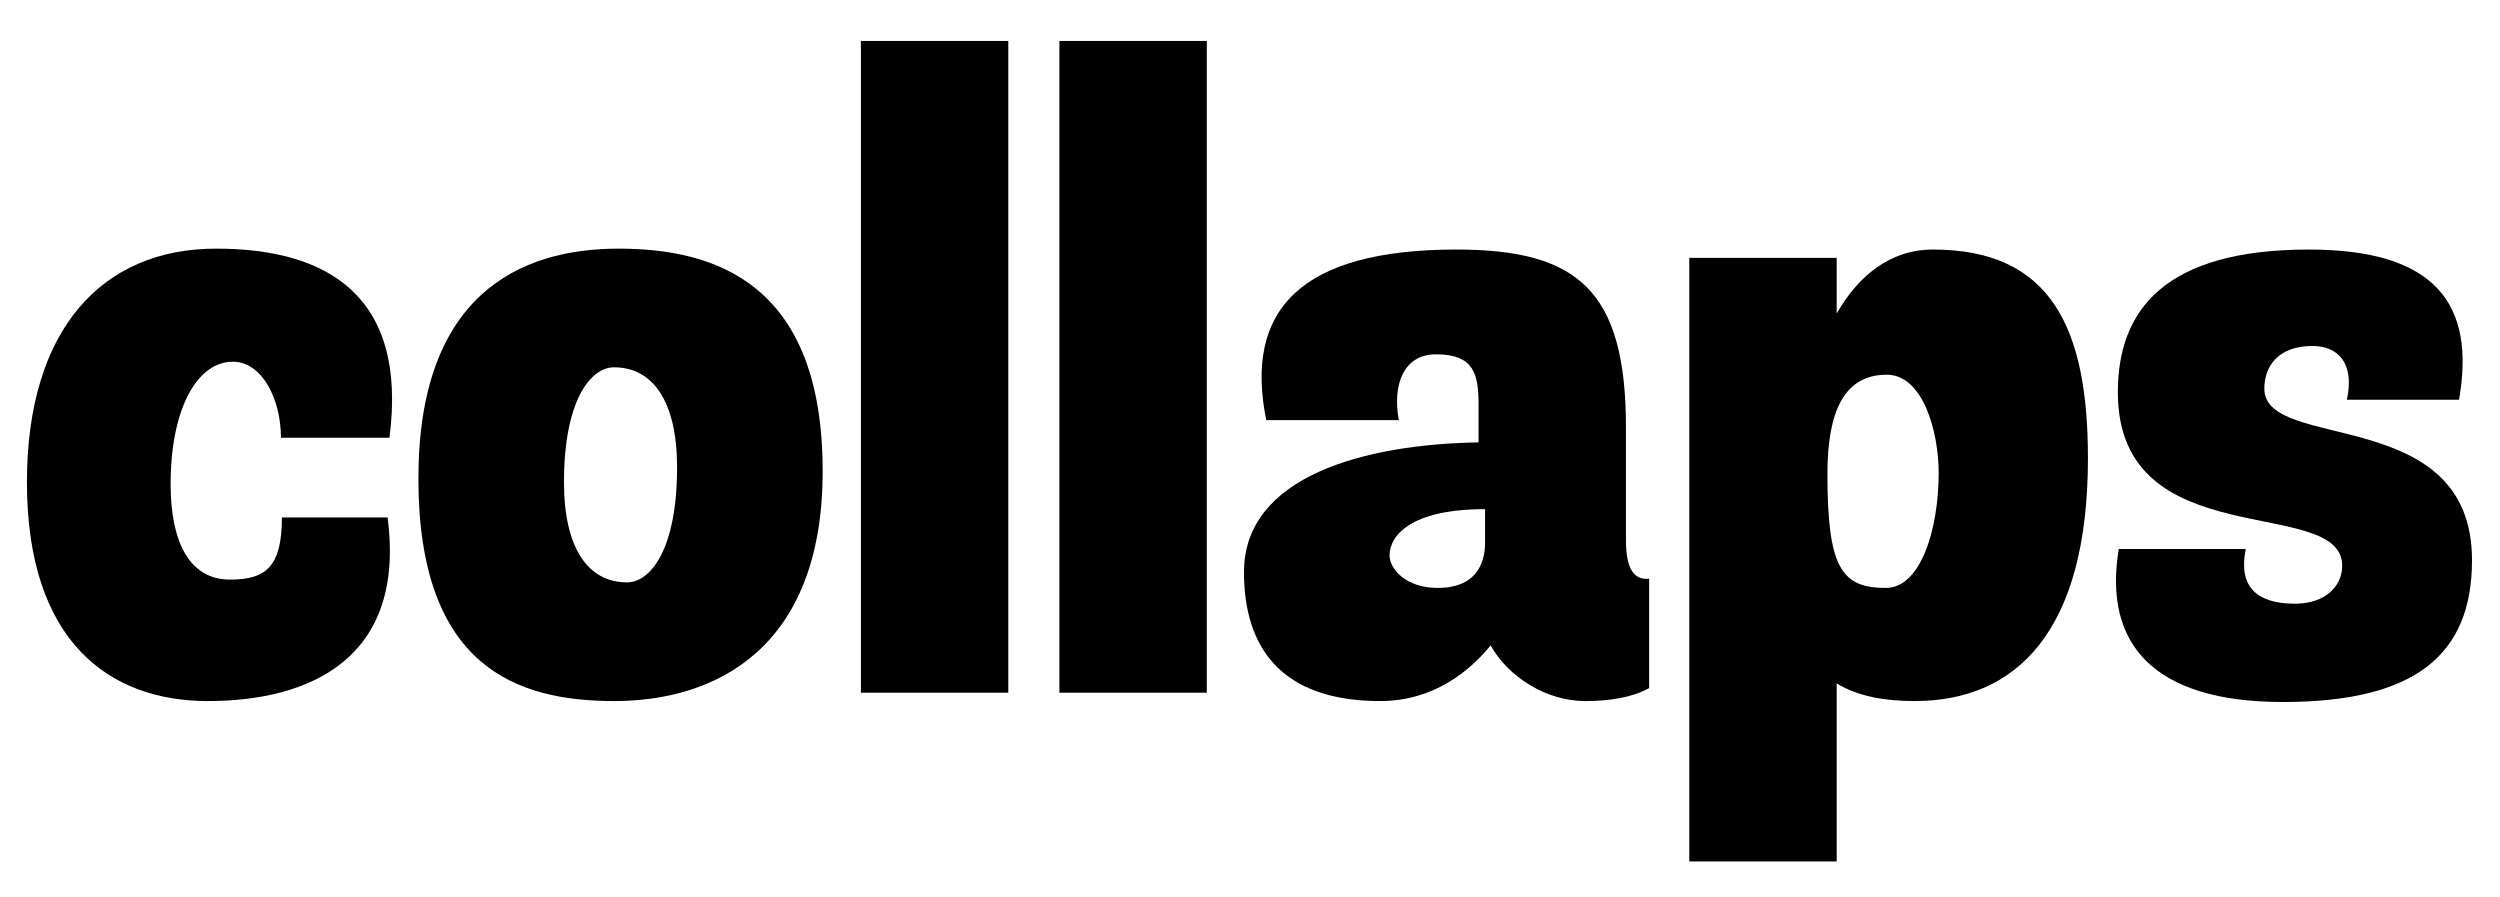 <svg version="1.1" xmlns="http://www.w3.org/2000/svg" x="0" y="0"
	 width="780px" height="280px" viewBox="0 0 780 280" enable-background="new 0 0 780 280">
	<path d="M120.93,161.457c5.784,44.256-24.592,57.274-56.121,57.274c-30.664,0-56.408-18.514-56.408-68.27
		c0-47.719,23.434-72.889,59.012-72.889c34.428,0,59.879,14.463,54.095,59.004H87.659c0-11.859-5.781-23.721-15.038-23.721
		c-10.987,0-19.387,14.466-19.387,38.18c0,17.937,5.796,29.799,18.514,29.799c10.999,0,16.206-3.757,16.206-19.378H120.93z"/>
	<path d="M256.671,146.998c0,55.246-33.271,71.733-65.089,71.733c-30.093,0-61.04-10.411-61.04-69.424
		c0-56.985,31.241-71.734,62.483-71.734C223.399,77.573,256.671,88.564,256.671,146.998z M211.248,145.831
		c0-20.539-7.517-31.233-19.666-31.233c-7.235,0-15.62,10.12-15.62,35.864c0,20.54,7.516,31.241,19.668,31.241
		C202.859,181.703,211.248,171.577,211.248,145.831z"/>
	<path d="M314.587,12.778v203.346h-45.986V12.778H314.587z"/>
	<path d="M376.522,12.778v203.346h-45.987V12.778H376.522z"/>
	<path d="M494.575,218.731c-12.144,0-24.003-7.526-29.502-17.36c-6.362,7.805-17.641,17.36-34.424,17.36
		c-31.248,0-42.527-17.066-42.527-40.211c0-30.088,37.896-39.923,73.193-40.498v-11.565c0-9.842-1.45-15.909-13.306-15.909
		c-10.132,0-13.608,9.539-11.579,20.54h-41.359c-6.949-34.421,10.704-53.23,59.295-53.23c37.898,0,52.936,12.727,52.936,55.541
		v35.289c0,8.391,2.319,12.438,7.23,11.862v34.129C509.328,217.576,502.38,218.731,494.575,218.731z M463.342,158.855
		c-23.435,0-29.796,8.388-29.796,14.464c0,4.049,4.911,10.115,15.039,10.115c11.857,0,14.757-7.512,14.757-14.169V158.855z"/>
	<path d="M597.337,218.731c-9.256,0-17.645-1.45-24.293-5.503v55.54h-45.99V80.458h45.99v17.361
		c6.648-11.579,16.482-19.962,30.086-19.962c37.029,0,48.308,24.886,48.308,65.089C651.438,197.321,628.874,218.731,597.337,218.731
		z M588.376,183.435c10.984,0,16.488-18.515,16.488-35.857c0-13.026-4.926-30.668-16.199-30.668
		c-13.025,0-18.506,10.987-18.506,30.948C570.159,177.078,574.489,183.435,588.376,183.435z"/>
	<path d="M700.677,171.292c-2.313,11.284,2.896,17.062,15.338,17.062c9.545,0,14.753-5.497,14.753-11.854
		c0-22.271-69.999-2.604-69.999-54.089c0-26.042,15.037-44.554,59.587-44.554c39.625,0,52.065,17.063,46.863,46.86H732.22
		c2.595-11.861-3.198-16.772-10.707-16.772c-10.707,0-15.043,6.359-15.043,13.31c0,19.947,64.796,4.615,64.796,53.514
		c0,29.504-17.65,44.258-59.01,44.258c-40.208,0-56.118-17.937-51.21-47.734H700.677z"/>
</svg>
